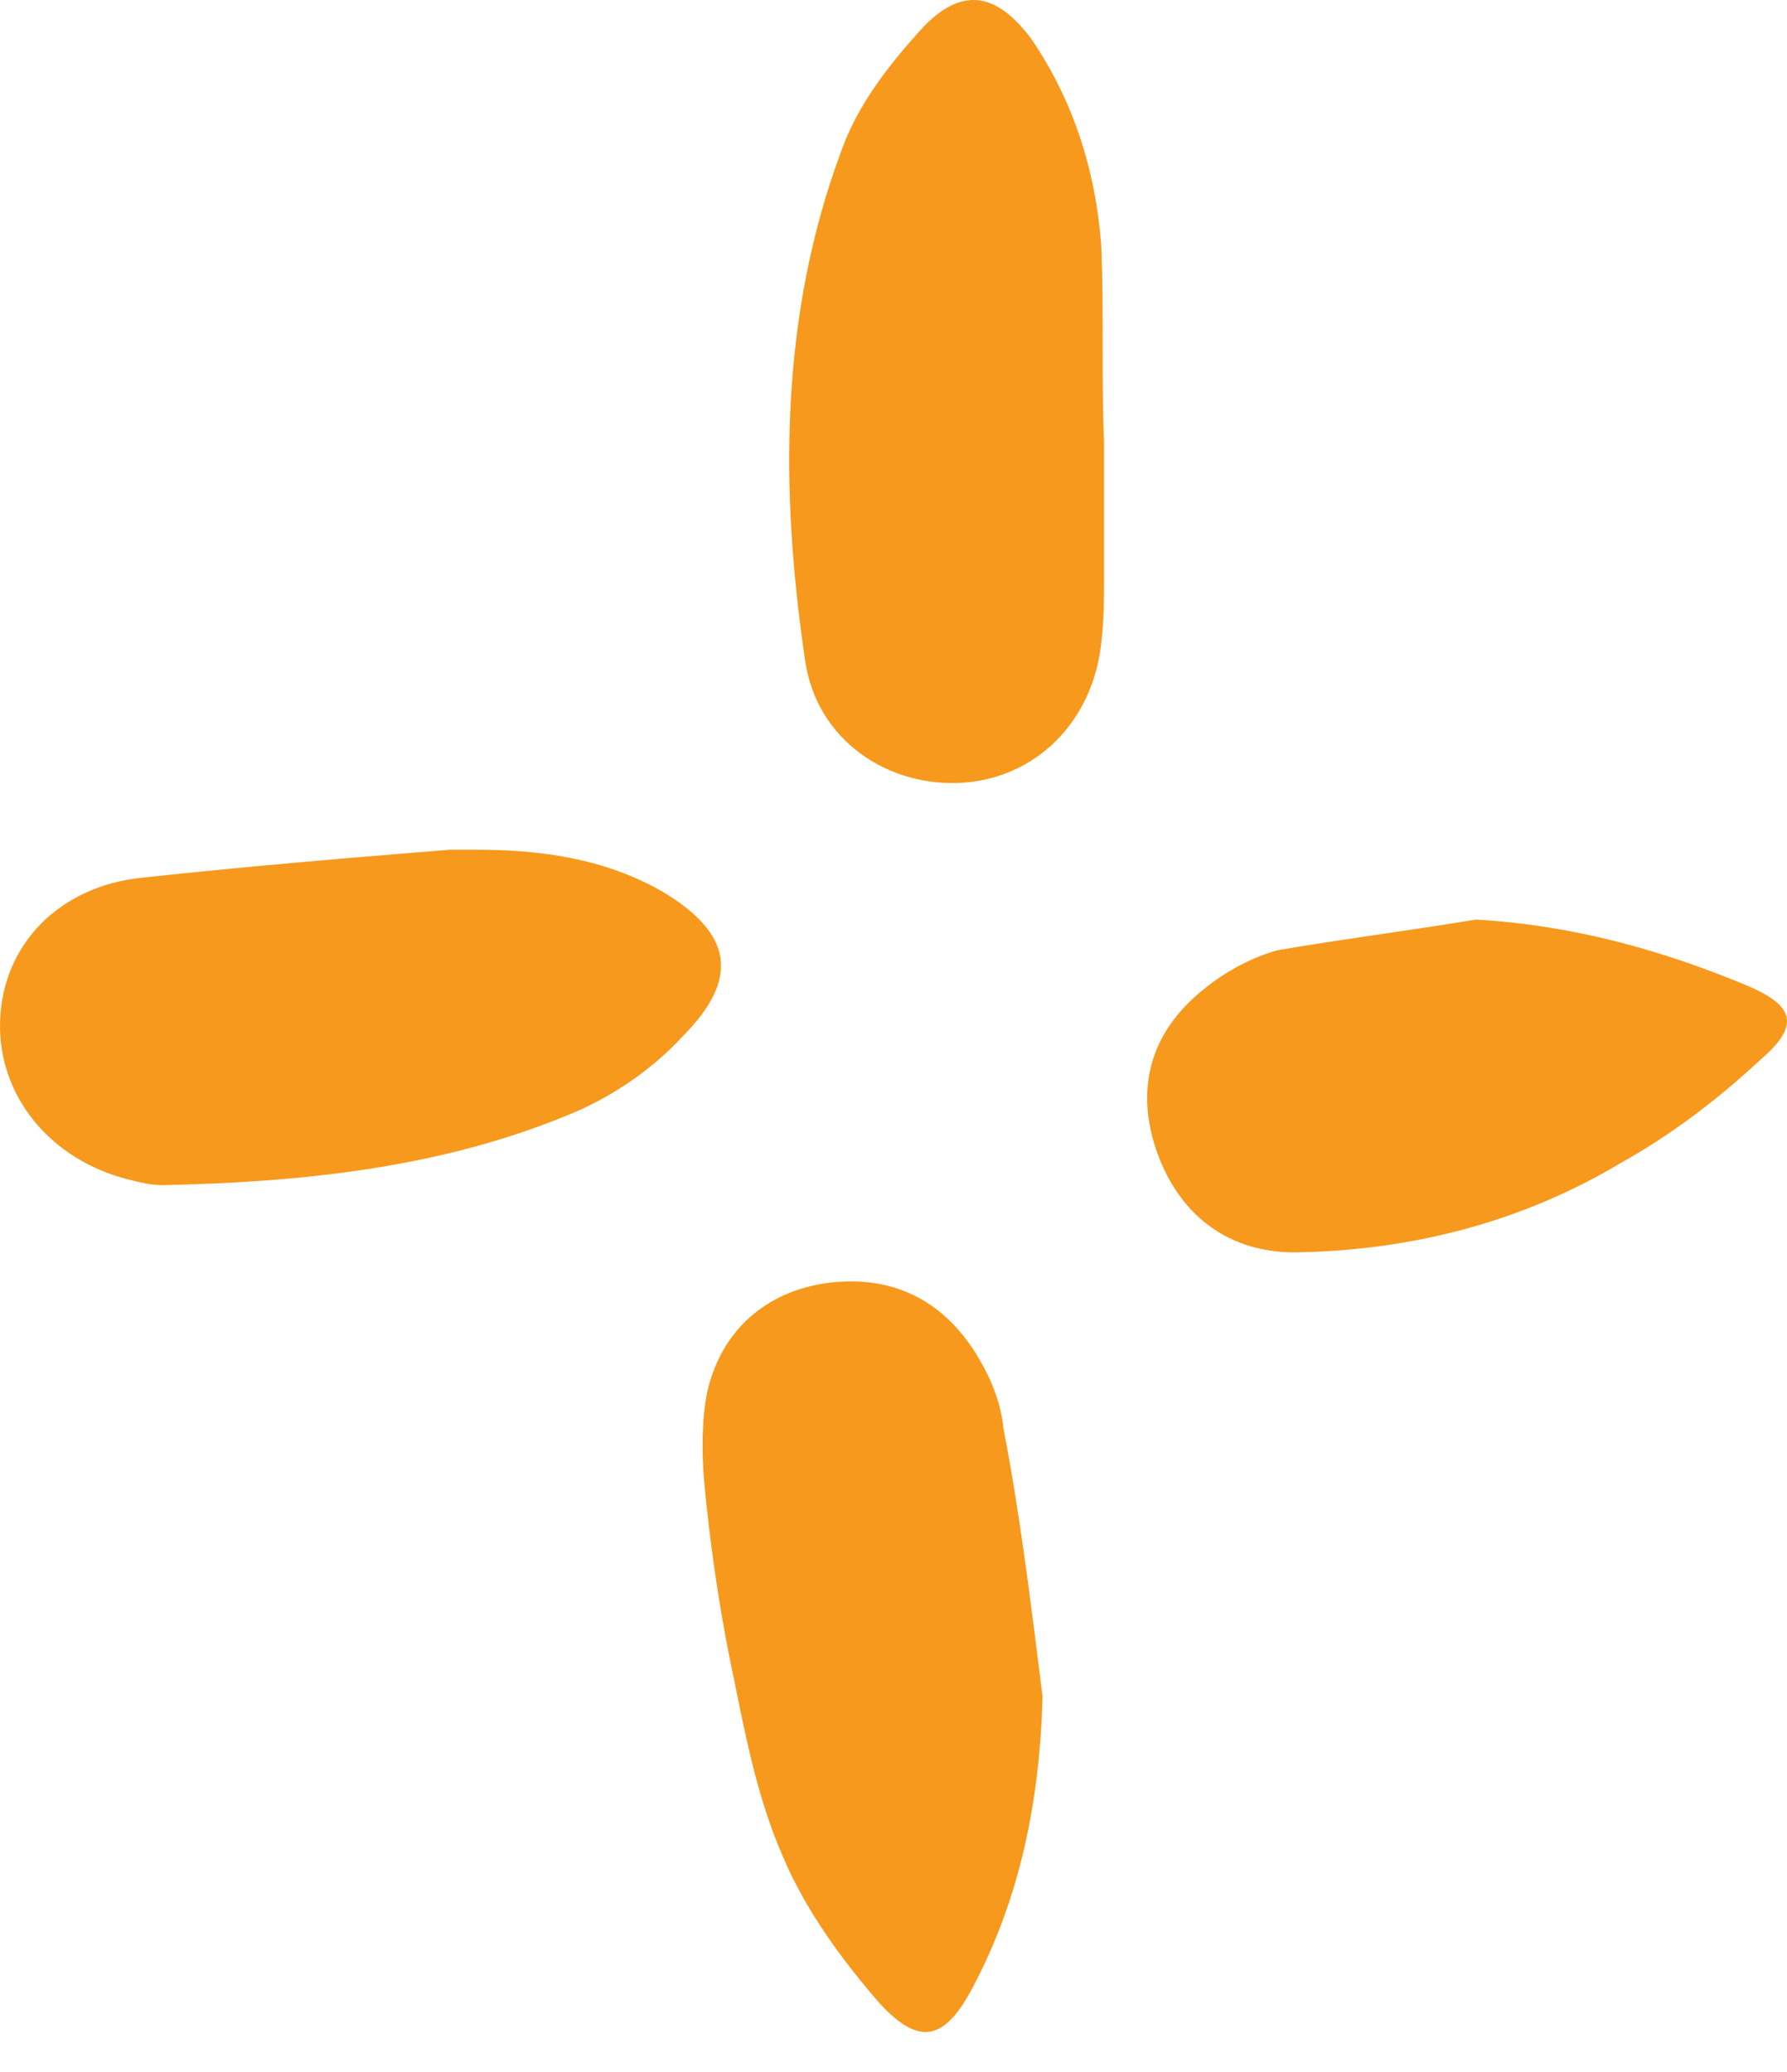 <svg width="44" height="51" viewBox="0 0 44 51" fill="none" xmlns="http://www.w3.org/2000/svg">
<path fill-rule="evenodd" clip-rule="evenodd" d="M27.184 14.172V10.869C27.15 10.078 27.15 9.286 27.15 8.486V8.486C27.15 7.686 27.15 6.878 27.116 6.052C26.978 4.194 26.427 2.474 25.395 0.96C24.569 -0.141 23.744 -0.348 22.78 0.616C21.954 1.51 21.129 2.543 20.716 3.712C19.202 7.773 19.202 12.039 19.821 16.237C20.096 18.232 21.886 19.402 23.744 19.265C25.533 19.127 26.909 17.751 27.116 15.824C27.184 15.273 27.184 14.723 27.184 14.172V14.172ZM23.95 48.924C25.12 46.721 25.602 44.313 25.67 41.767L25.627 41.419C25.366 39.327 25.098 37.182 24.707 35.161C24.638 34.472 24.363 33.853 24.019 33.303C23.193 31.995 21.954 31.376 20.372 31.582C18.858 31.789 17.757 32.752 17.413 34.266C17.275 34.954 17.275 35.78 17.344 36.537C17.482 37.982 17.688 39.427 17.963 40.803C18.011 41.033 18.057 41.262 18.104 41.491C18.392 42.912 18.678 44.326 19.271 45.689C19.821 46.997 20.716 48.235 21.679 49.337C22.643 50.369 23.262 50.231 23.95 48.924ZM11.701 20.916C13.284 20.916 14.867 21.122 16.312 21.948C18.032 22.98 18.238 24.082 16.793 25.527C16.036 26.352 15.004 27.041 13.972 27.453C10.806 28.761 7.366 29.105 3.994 29.174C3.719 29.174 3.443 29.105 3.168 29.036L3.168 29.036C1.241 28.555 -0.066 26.972 0.003 25.114C0.071 23.256 1.448 21.811 3.512 21.604C6.058 21.329 8.536 21.122 11.082 20.916H11.701ZM43.081 24.288C40.947 23.393 38.745 22.774 36.337 22.637C35.568 22.765 34.798 22.878 34.036 22.99C33.162 23.119 32.297 23.246 31.451 23.393C30.694 23.6 29.868 24.082 29.249 24.701C28.148 25.802 28.01 27.178 28.561 28.555C29.18 30.068 30.419 30.894 32.07 30.825C34.823 30.757 37.507 30.068 39.915 28.623C41.154 27.935 42.324 27.041 43.356 26.077C44.319 25.251 44.181 24.77 43.081 24.288Z" fill="#F7991C"/>
</svg>
